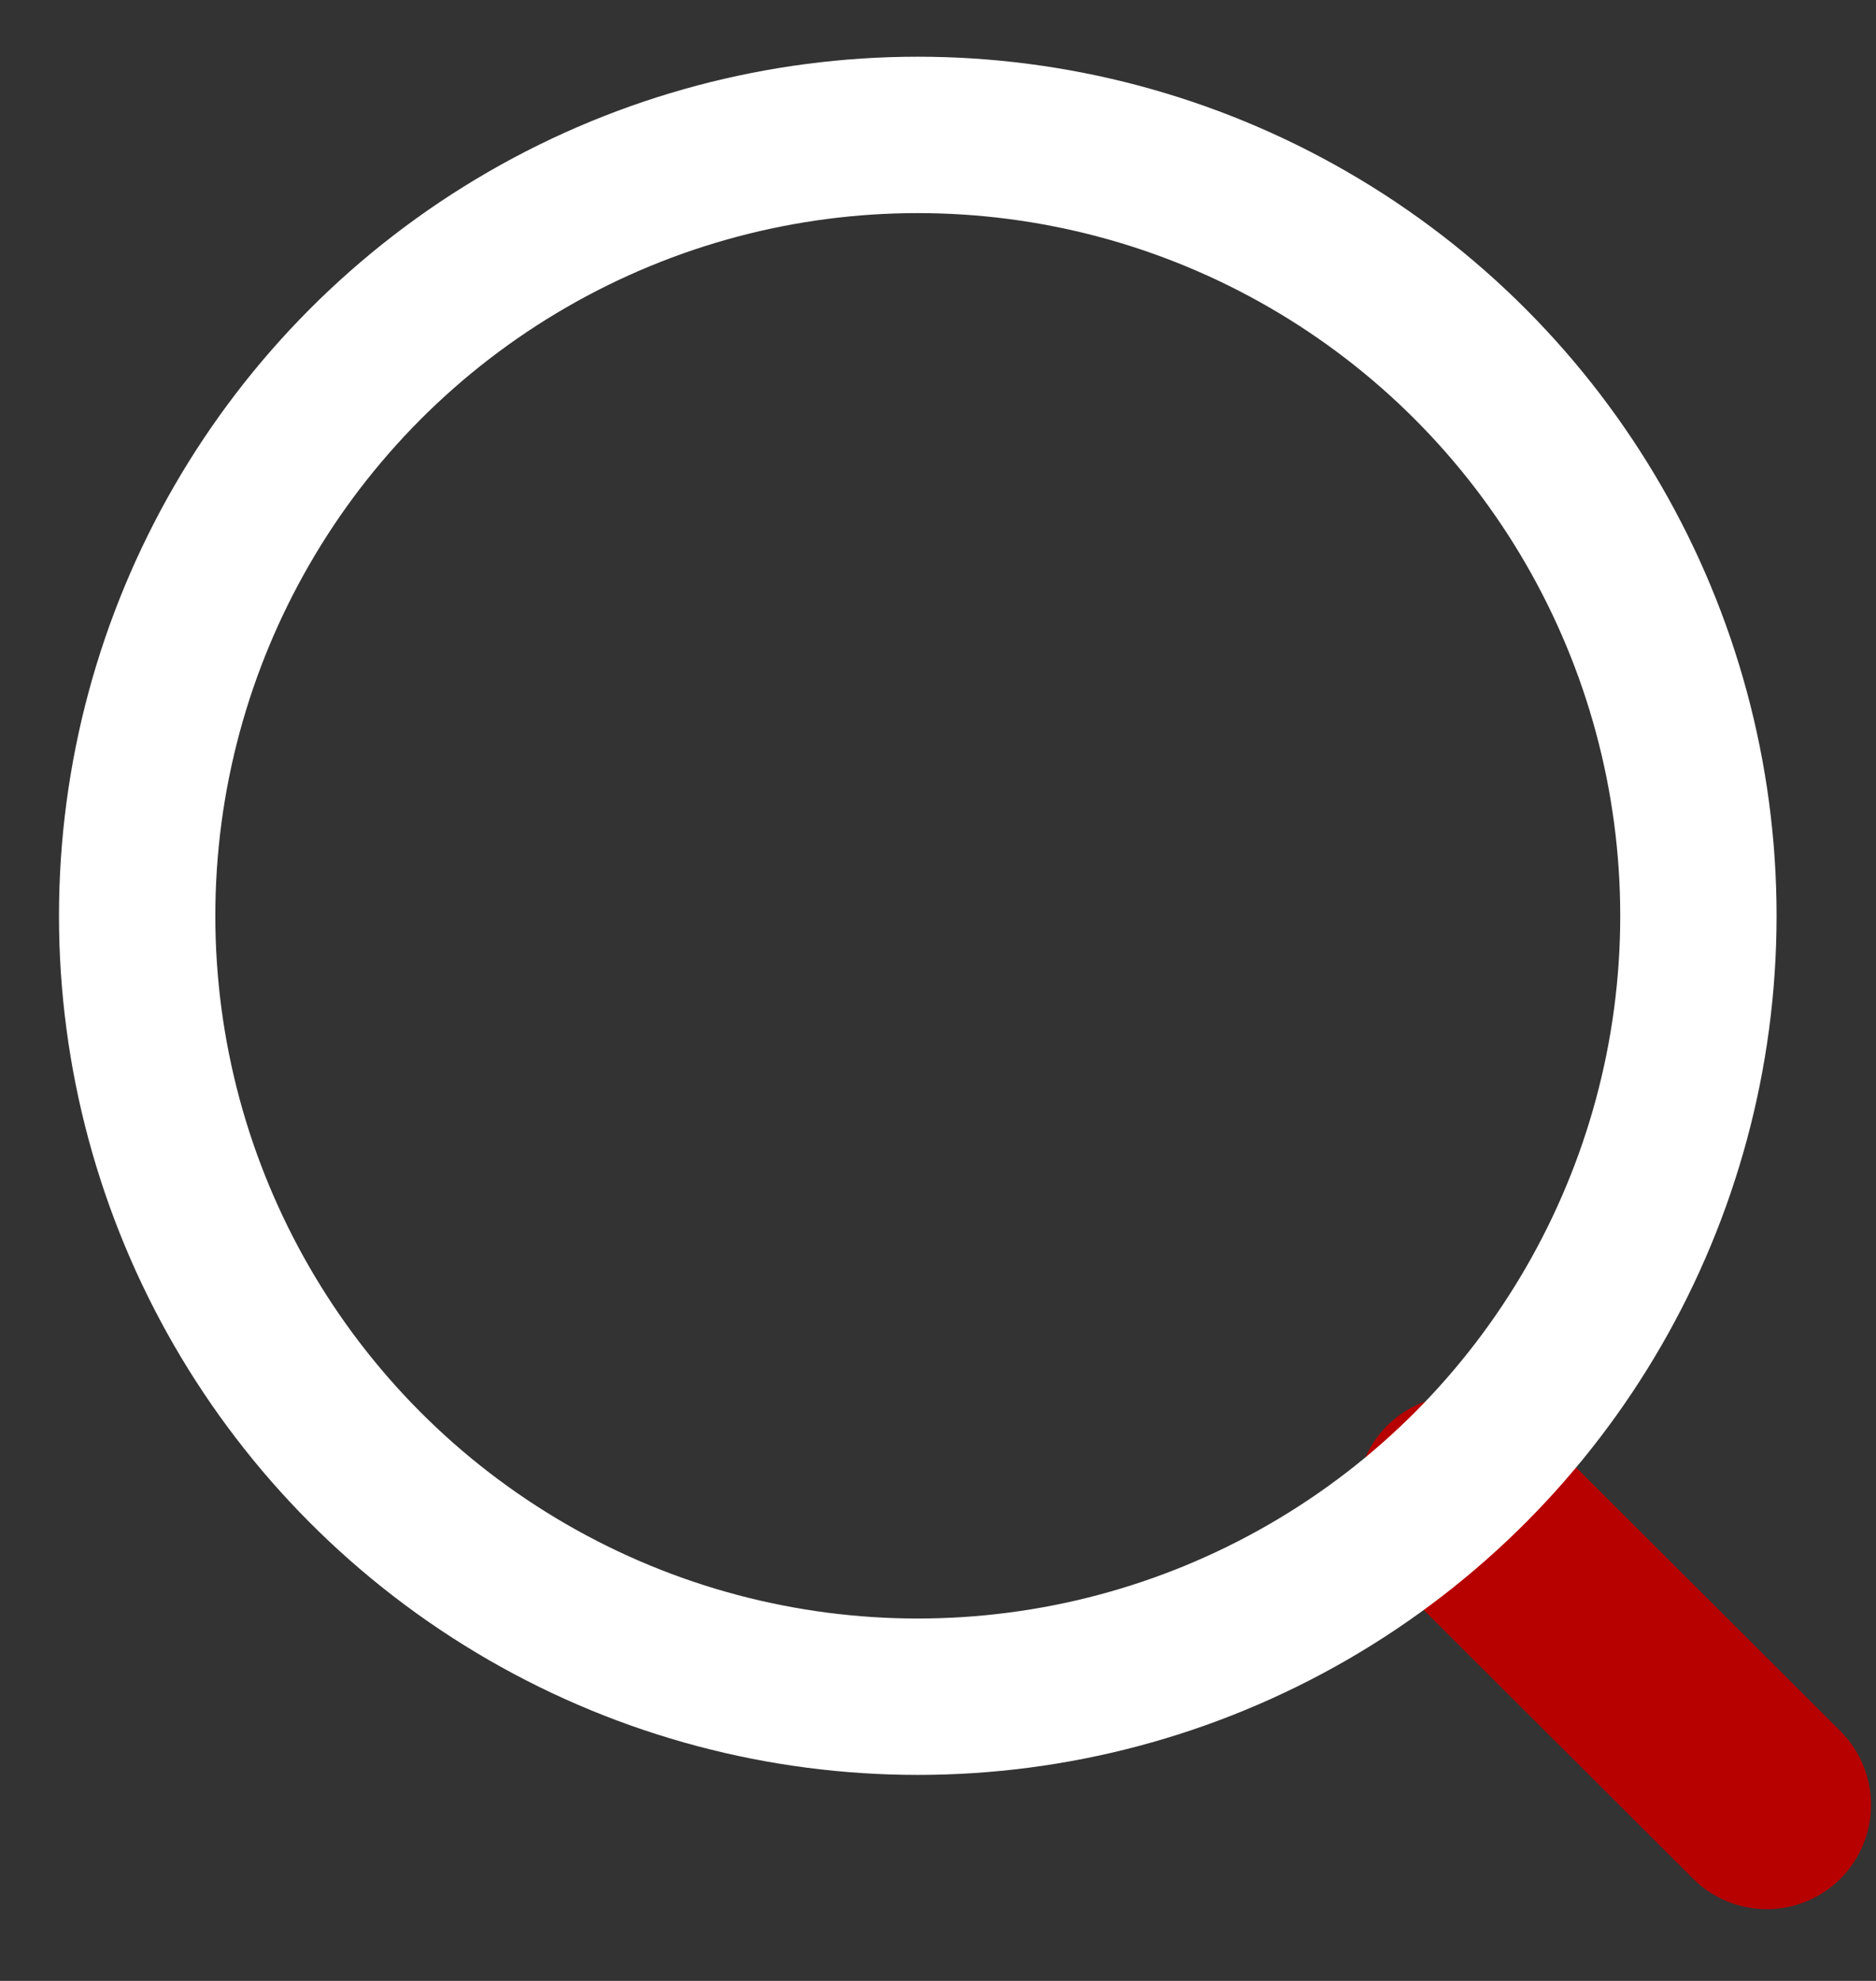 <svg width="18" height="19" viewBox="0 0 18 19" fill="none" xmlns="http://www.w3.org/2000/svg">
<rect x="0" y="0" width="18" height="19" fill="#333333" stroke="none"/>
<path d="M14.015 14.383L16.952 17.312" stroke="#B70100" stroke-width="2" stroke-linecap="round" stroke-linejoin="round"/>
<ellipse cx="8.806" cy="8.784" rx="7.49" ry="7.49" stroke="white" stroke-width="1.5" stroke-linecap="round" stroke-linejoin="round"/>
</svg>
